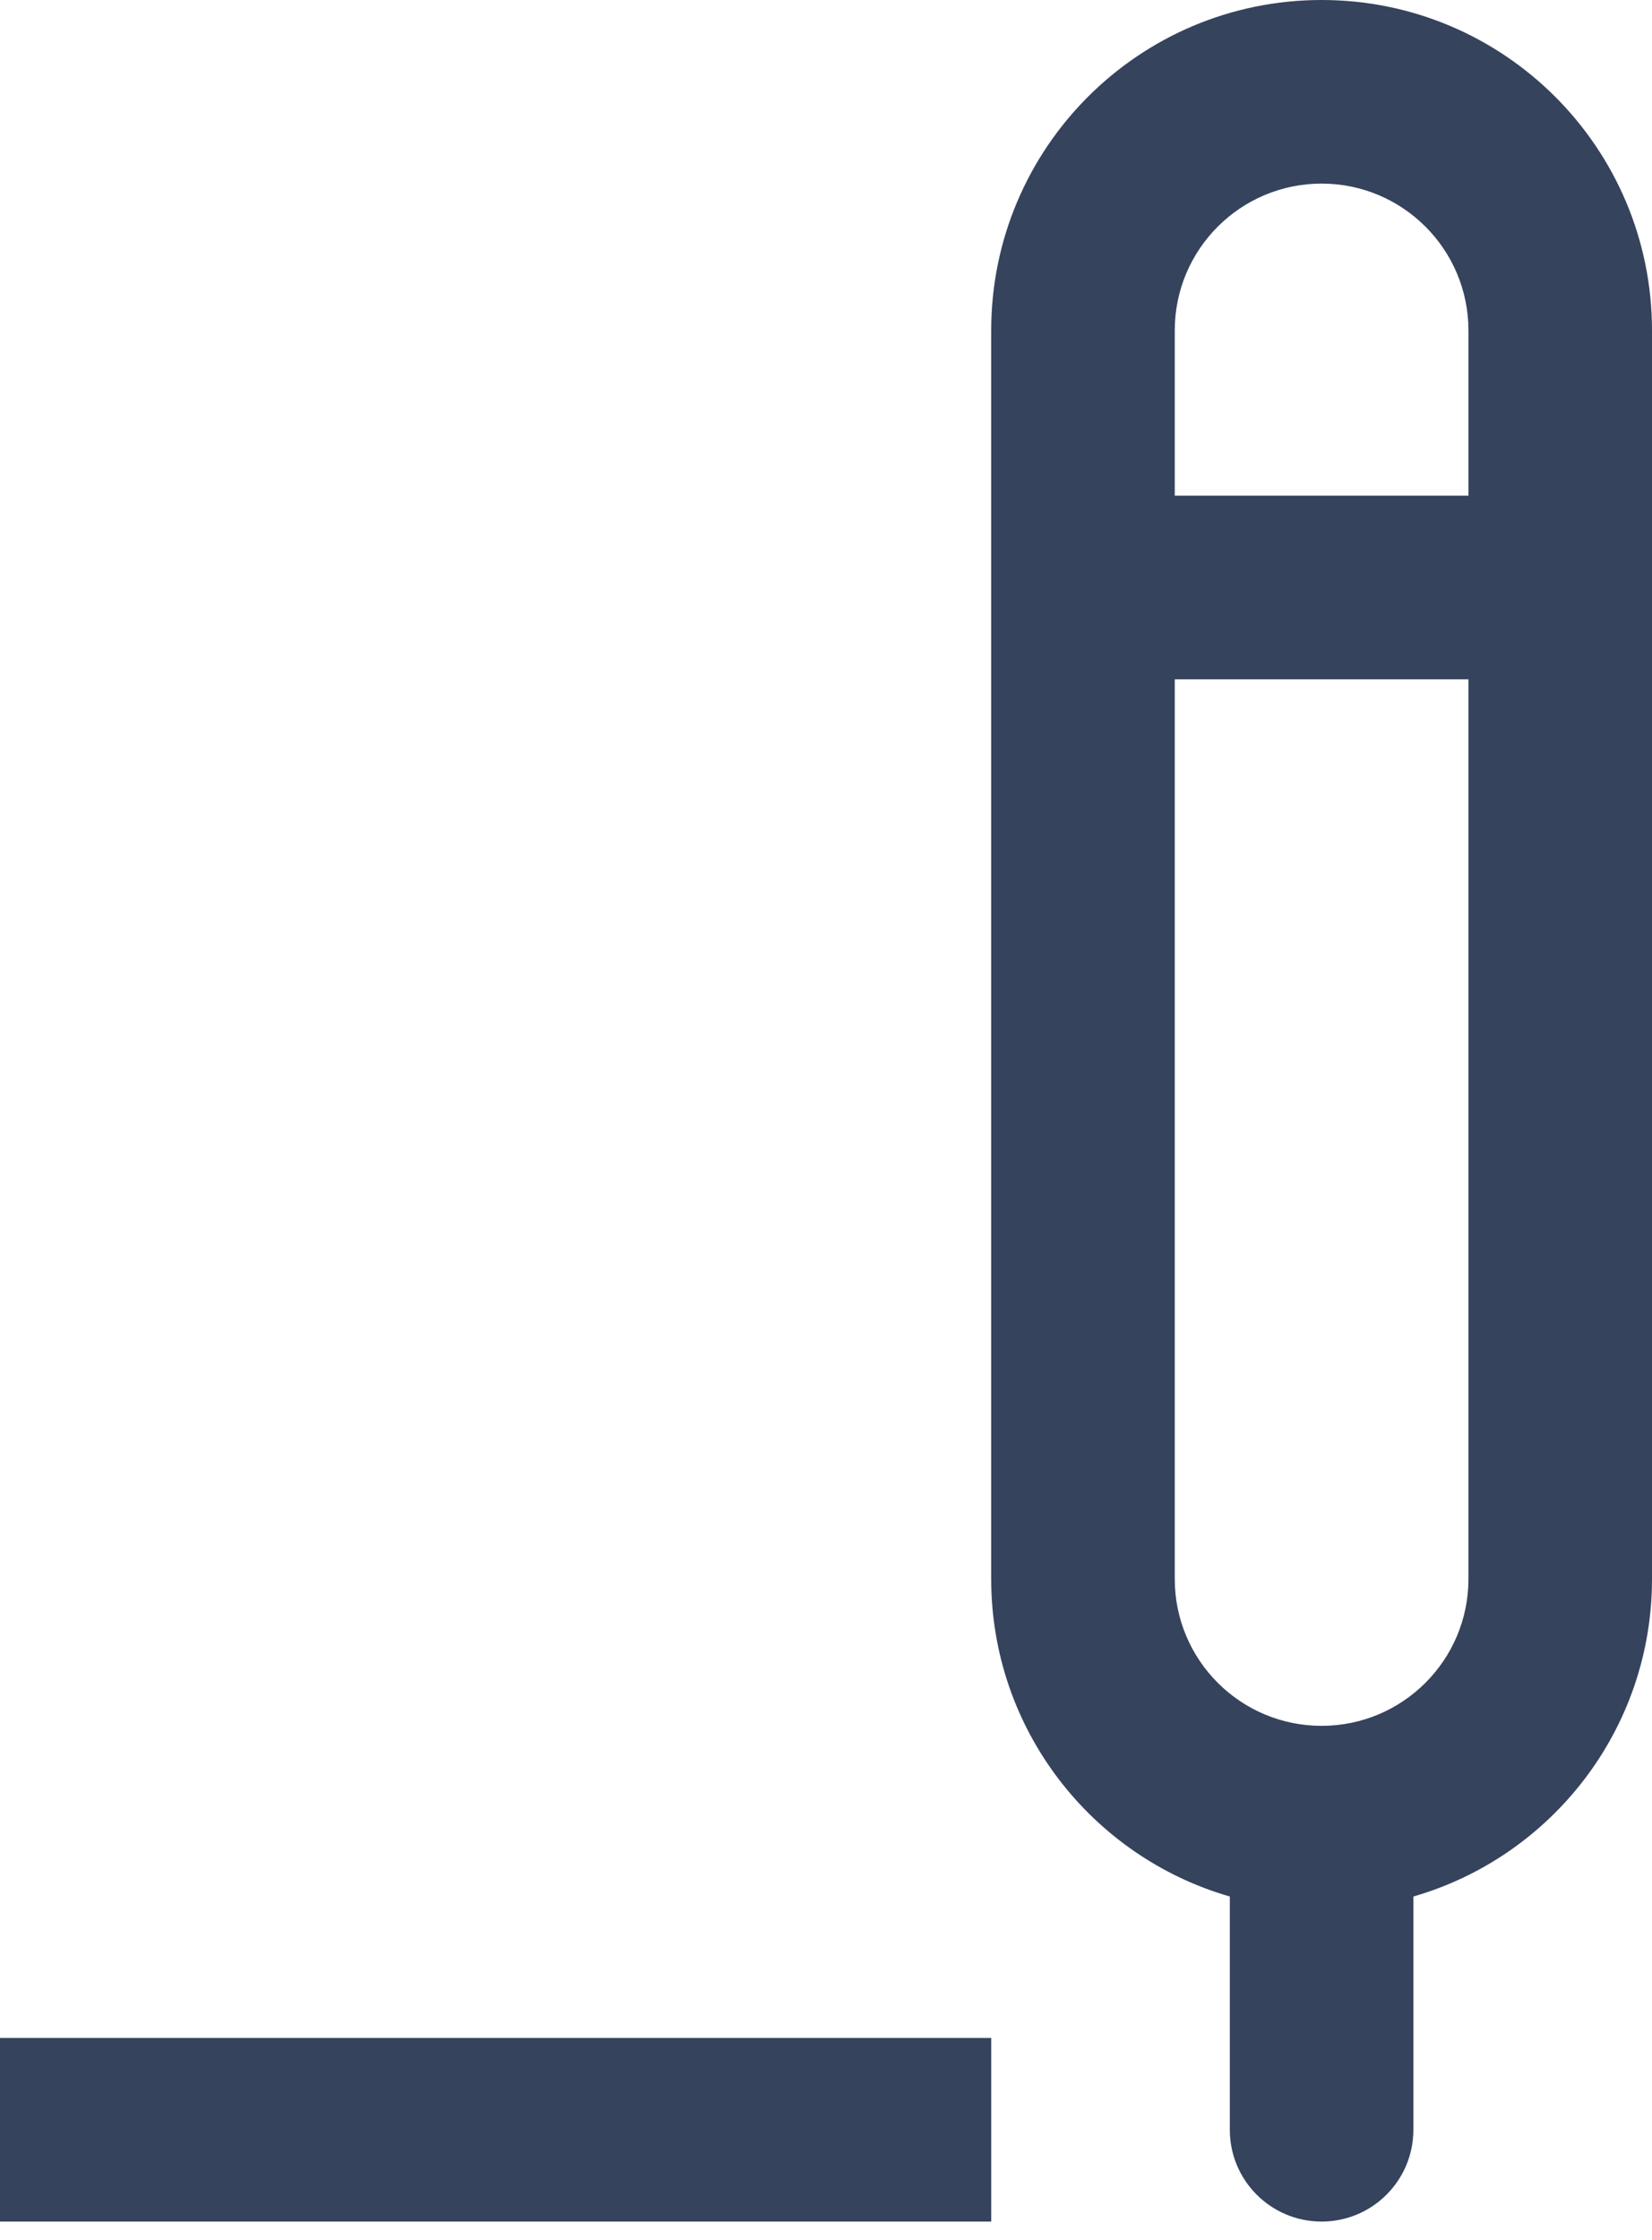 <svg width="45" height="61" viewBox="0 0 45 61" fill="none" xmlns="http://www.w3.org/2000/svg">
<path fill-rule="evenodd" clip-rule="evenodd" d="M0 55.5L27 55.5L27 60.5L-6.47576e-08 60.5L0 55.5Z" fill="#35435D"/>
<path fill-rule="evenodd" clip-rule="evenodd" d="M40 13.5V9C40 6.791 38.209 5 36 5C33.791 5 32 6.791 32 9V13.5H40ZM40 18.5H32V43C32 45.209 33.791 47 36 47C38.209 47 40 45.209 40 43V18.5ZM36 0C31.029 0 27 4.029 27 9V43C27 47.103 29.746 50.565 33.5 51.648V58C33.5 59.381 34.619 60.5 36 60.5C37.381 60.5 38.5 59.381 38.5 58V51.648C42.254 50.565 45 47.103 45 43V9C45 4.029 40.971 0 36 0Z" fill="#35435D"/>
</svg>
